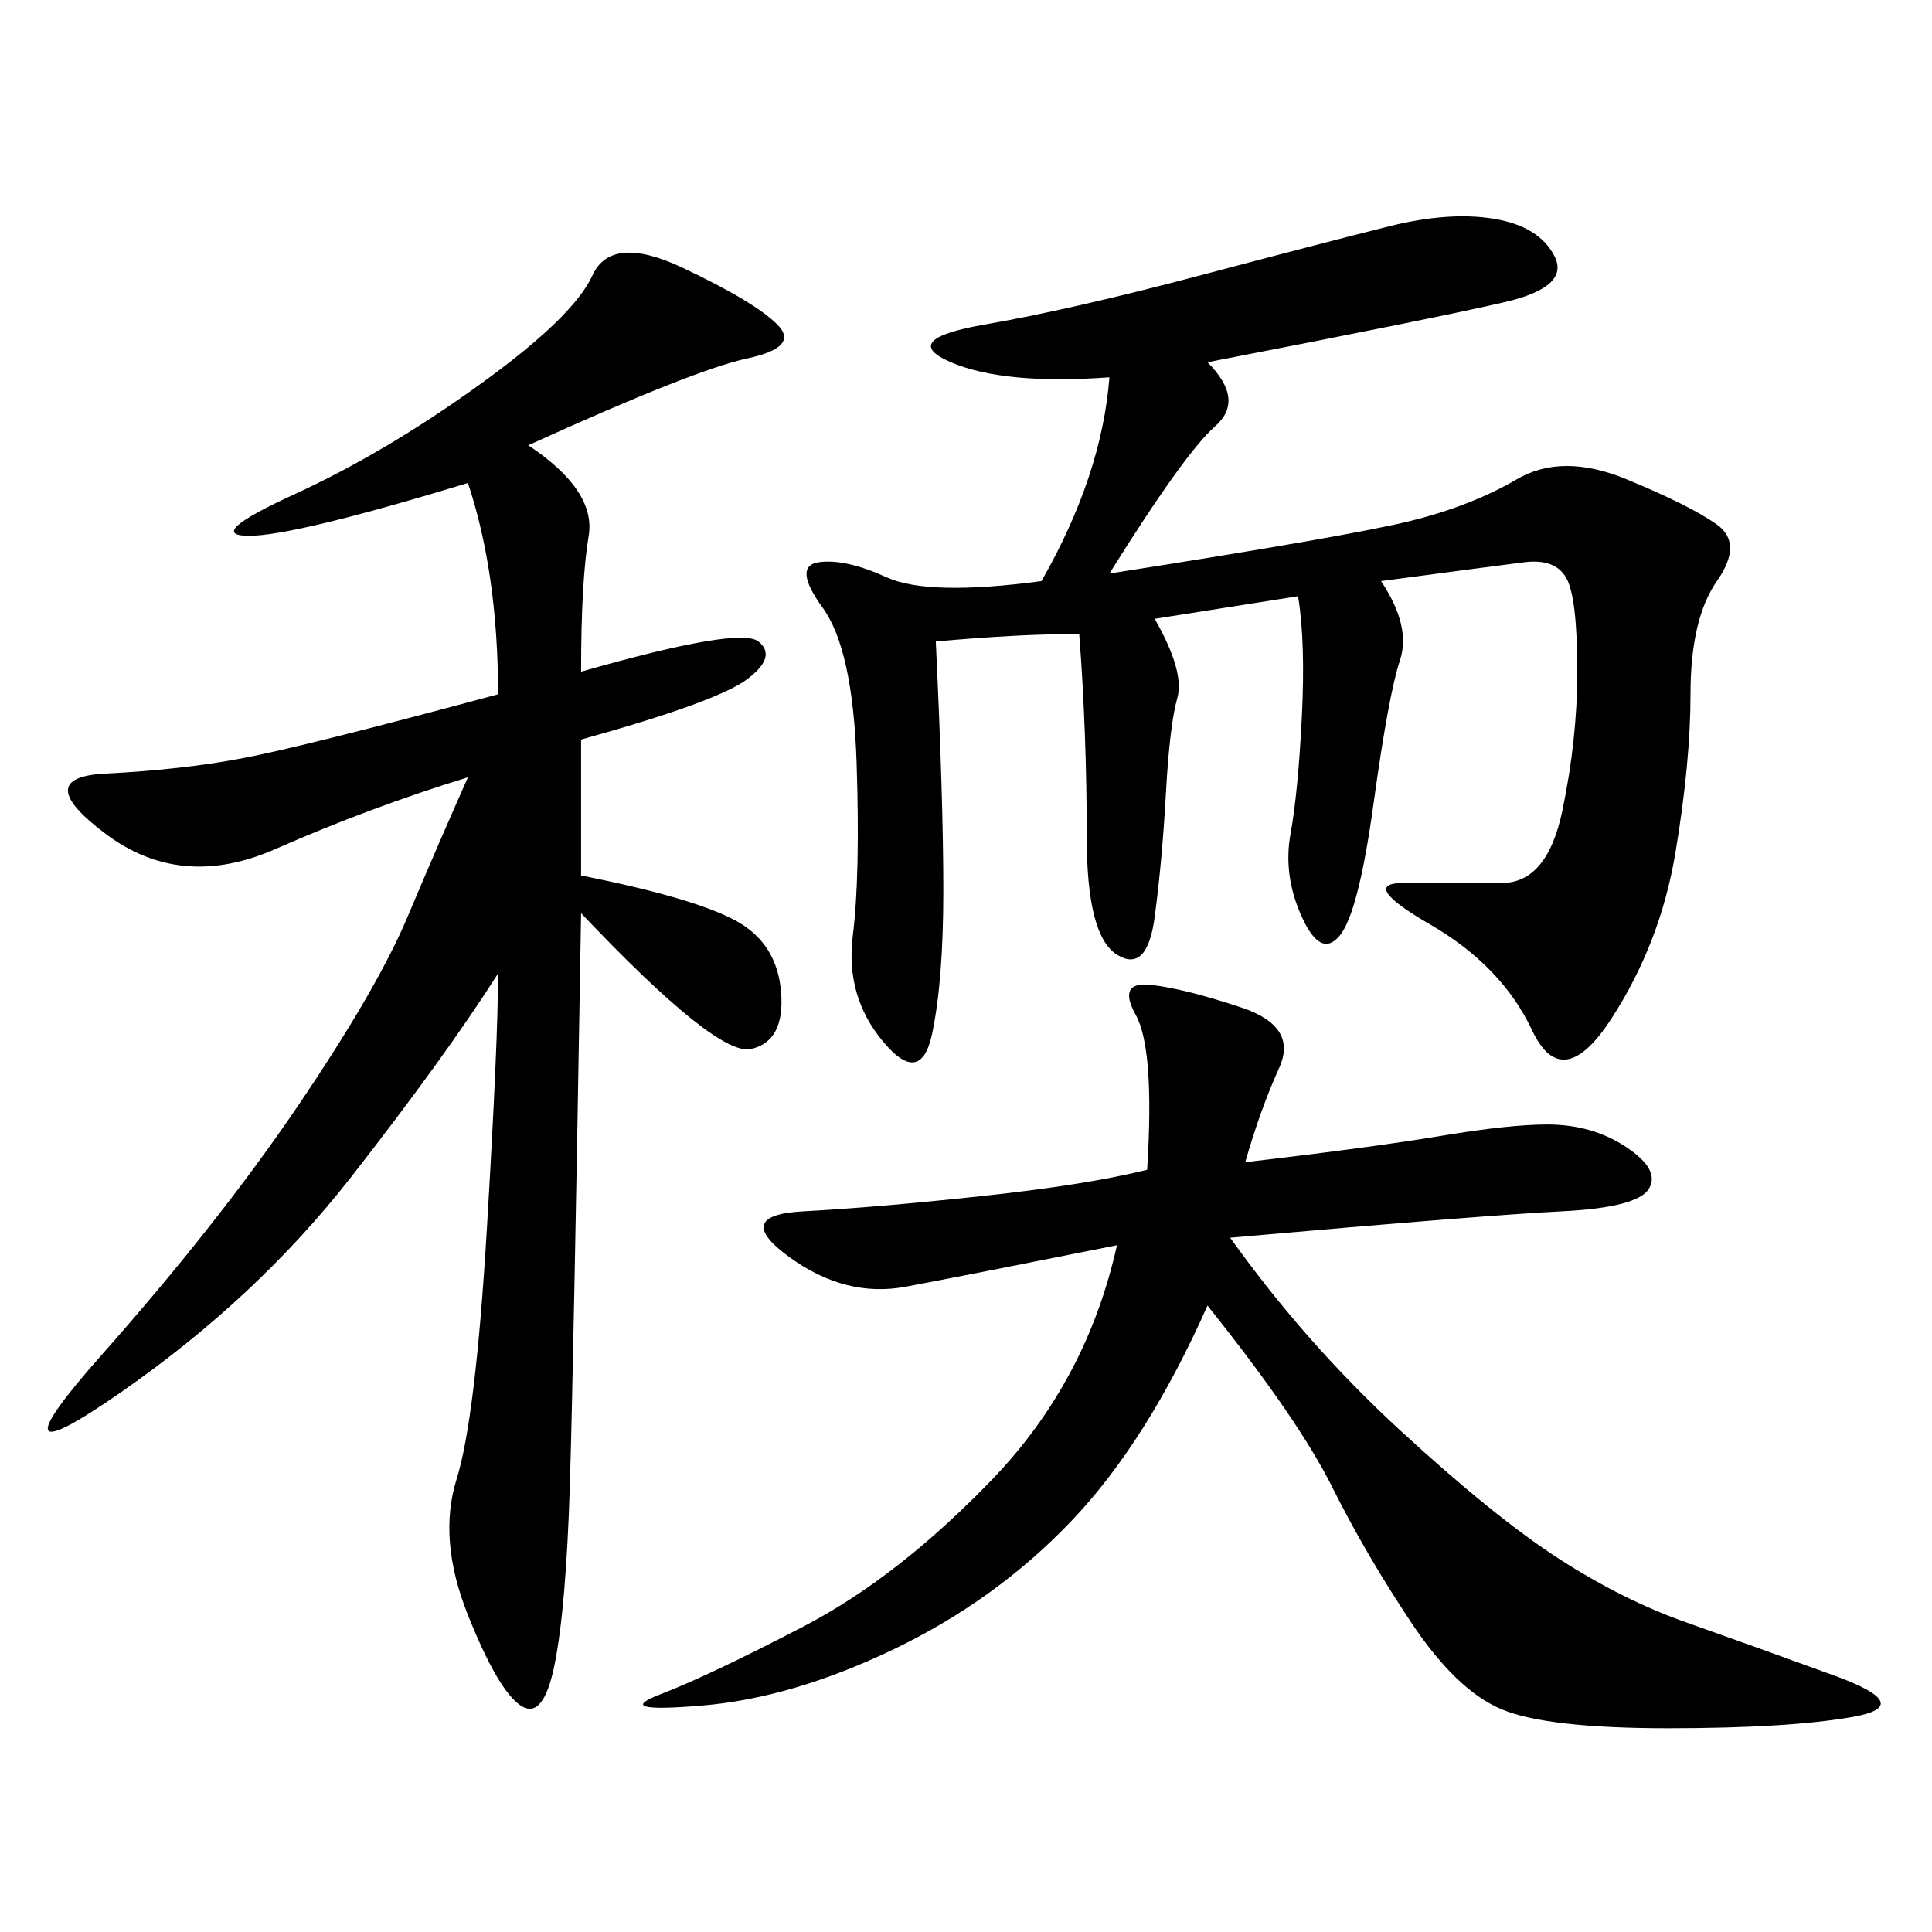 <svg xmlns="http://www.w3.org/2000/svg" xmlns:xlink="http://www.w3.org/1999/xlink" width="300" height="300"><path d="M187.50 56.25Q193.36 62.11 188.67 66.21Q183.98 70.31 172.27 89.06L172.27 89.06Q209.77 83.20 219.14 80.86Q228.52 78.52 235.55 74.41Q242.58 70.31 252.54 74.41Q262.50 78.52 266.60 81.45Q270.70 84.38 266.60 90.23Q262.50 96.09 262.50 107.81L262.50 107.81Q262.50 118.36 260.16 132.42Q257.81 146.48 250.20 158.20Q242.58 169.92 237.89 159.96Q233.20 150 222.07 143.55Q210.94 137.11 217.97 137.11L217.97 137.11L233.20 137.11Q240.23 137.11 242.58 125.98Q244.92 114.84 244.92 104.30L244.92 104.30Q244.92 92.58 243.16 89.65Q241.41 86.72 236.72 87.30Q232.03 87.89 214.45 90.23L214.45 90.23Q219.14 97.27 217.38 102.54Q215.63 107.81 213.28 124.80Q210.94 141.80 208.01 145.31Q205.08 148.83 202.15 142.38Q199.22 135.94 200.39 129.49Q201.56 123.05 202.15 111.33Q202.73 99.61 201.56 92.58L201.56 92.58L179.30 96.09Q183.98 104.30 182.81 108.40Q181.64 112.50 181.05 123.05Q180.47 133.59 179.30 142.38Q178.13 151.17 173.44 148.24Q168.75 145.31 168.75 130.08L168.75 130.08Q168.75 113.67 167.58 98.44L167.58 98.44Q158.20 98.44 145.31 99.61L145.31 99.61Q146.48 124.22 146.48 138.28L146.48 138.28Q146.48 152.34 144.73 160.55Q142.97 168.75 137.11 161.72Q131.25 154.69 132.42 145.31Q133.59 135.94 133.01 118.36Q132.42 100.78 127.73 94.34Q123.05 87.89 127.15 87.30Q131.25 86.72 137.70 89.65Q144.14 92.58 161.72 90.23L161.72 90.23Q171.09 73.83 172.27 58.59L172.27 58.59Q155.86 59.77 147.66 56.25Q139.45 52.73 152.93 50.39Q166.41 48.05 186.33 42.77Q206.25 37.50 215.63 35.16Q225 32.81 232.03 33.98Q239.06 35.16 241.41 39.84Q243.75 44.53 233.79 46.88Q223.83 49.22 187.50 56.25L187.50 56.25ZM82.03 69.14Q92.58 76.17 91.41 83.20Q90.23 90.23 90.23 104.30L90.23 104.30Q114.84 97.27 117.77 99.61Q120.70 101.95 116.02 105.47Q111.33 108.98 90.23 114.84L90.23 114.84L90.23 135.94Q107.81 139.45 114.26 142.97Q120.70 146.48 121.29 154.10Q121.88 161.72 116.60 162.89Q111.33 164.06 90.23 141.80L90.23 141.80Q89.06 212.11 88.48 230.86Q87.89 249.61 86.13 258.40Q84.38 267.19 80.86 264.84Q77.34 262.50 72.66 250.78Q67.97 239.06 70.90 229.69Q73.83 220.31 75.59 191.02Q77.34 161.72 77.34 151.17L77.34 151.17Q69.14 164.06 54.49 182.81Q39.84 201.56 18.75 216.21Q-2.34 230.86 15.82 210.35Q33.98 189.84 46.29 171.68Q58.59 153.52 63.28 142.38Q67.97 131.25 72.66 120.70L72.66 120.70Q57.42 125.39 42.77 131.84Q28.13 138.28 16.41 129.49Q4.69 120.70 16.41 120.12Q28.13 119.53 37.50 117.77Q46.88 116.02 77.34 107.81L77.34 107.81Q77.34 89.06 72.66 75L72.66 75Q45.70 83.20 38.67 83.20L38.67 83.20Q31.64 83.20 45.70 76.76Q59.77 70.31 74.41 59.77Q89.06 49.22 91.99 42.77Q94.92 36.33 106.05 41.60Q117.19 46.88 120.70 50.39Q124.22 53.91 116.02 55.66Q107.81 57.42 82.03 69.14L82.03 69.14ZM193.36 180.47Q213.28 178.13 223.83 176.37Q234.38 174.61 240.23 174.61L240.23 174.61Q247.27 174.61 252.54 178.13Q257.81 181.64 256.05 184.57Q254.30 187.50 242.58 188.09Q230.86 188.67 191.02 192.19L191.02 192.19Q202.73 208.59 217.38 222.07Q232.03 235.55 241.99 241.99Q251.95 248.44 261.91 251.95Q271.88 255.47 284.77 260.16Q297.66 264.84 287.70 266.60Q277.73 268.36 258.98 268.36L258.98 268.36Q240.23 268.36 233.20 265.43Q226.17 262.50 219.14 251.95Q212.11 241.41 206.84 230.86Q201.56 220.31 187.50 202.73L187.50 202.73Q178.13 223.83 166.41 236.13Q154.69 248.44 138.87 256.05Q123.05 263.67 108.98 264.84Q94.92 266.02 102.54 263.09Q110.16 260.16 124.80 252.54Q139.45 244.92 154.10 229.69Q168.75 214.45 173.44 193.36L173.44 193.36Q150 198.05 140.63 199.80Q131.25 201.56 122.46 195.12Q113.67 188.67 124.80 188.09Q135.94 187.50 152.34 185.74Q168.75 183.98 178.13 181.64L178.13 181.64Q179.30 162.89 176.37 157.62Q173.44 152.34 178.71 152.93Q183.98 153.52 192.77 156.45Q201.56 159.38 198.63 165.82Q195.70 172.27 193.36 180.47L193.36 180.47Z"/></svg>
